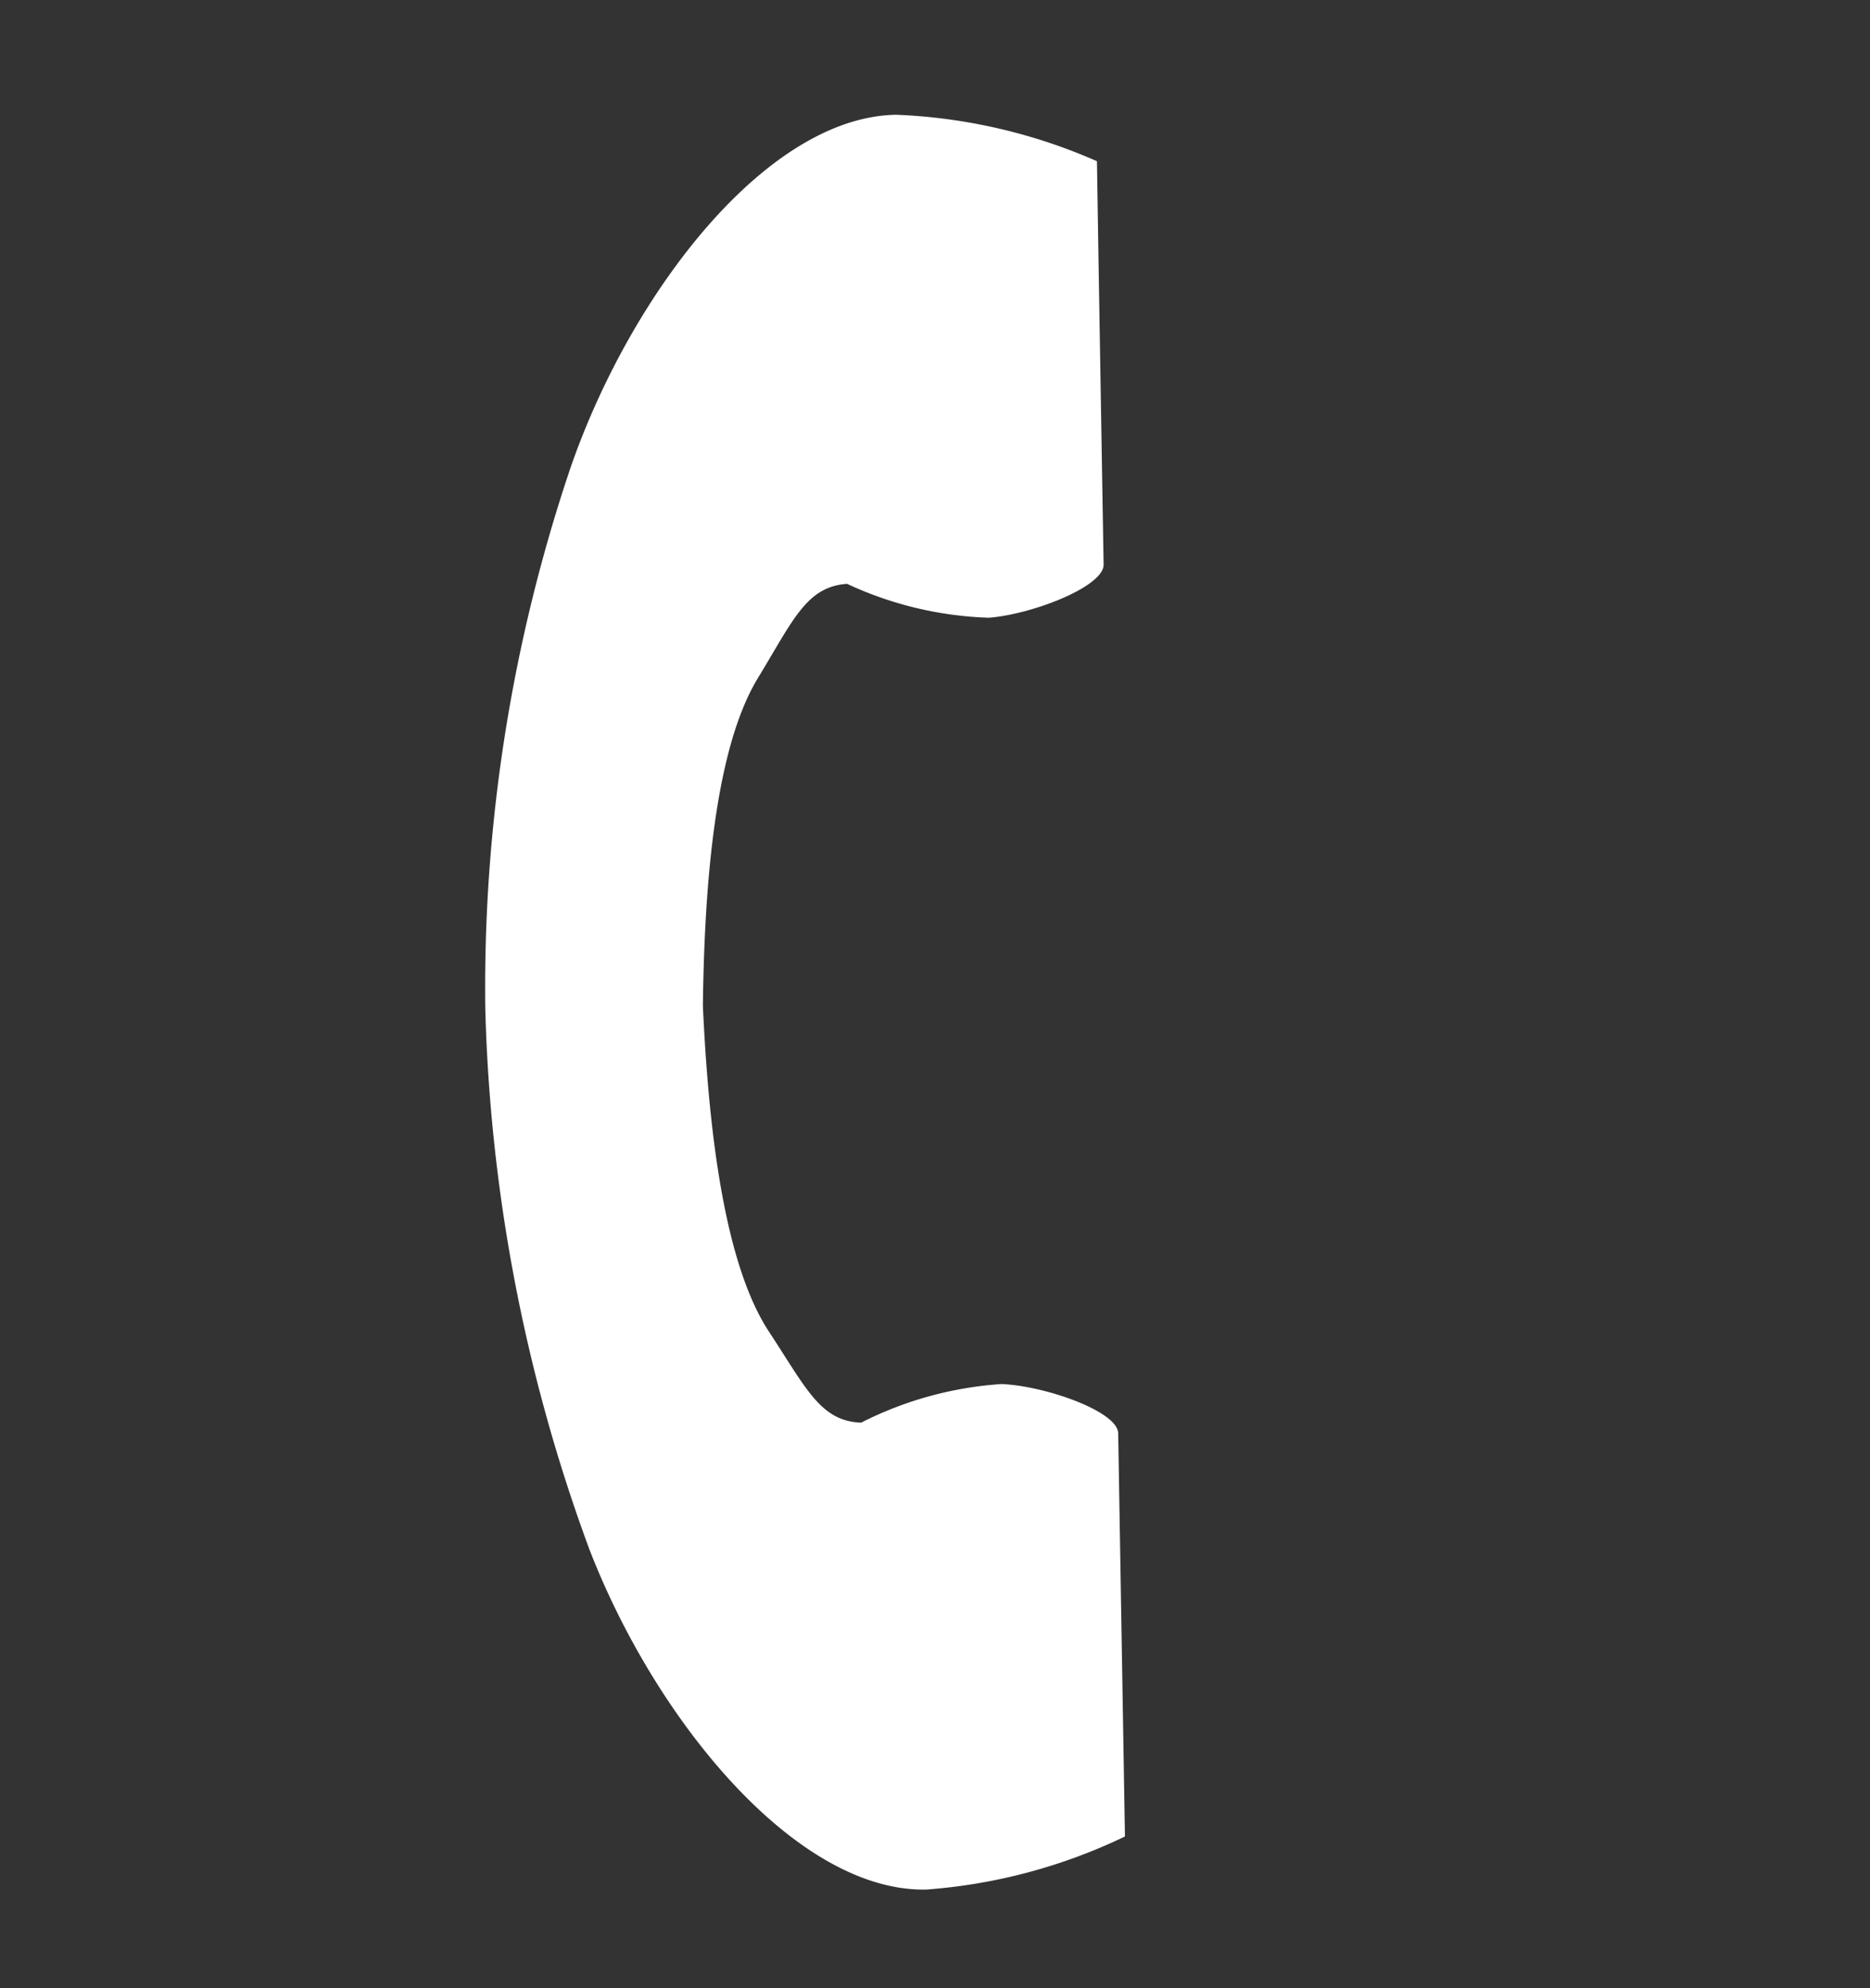 <svg xmlns="http://www.w3.org/2000/svg" width="38.152" height="40.551" viewBox="0 0 38.152 40.551">
  <rect x="0" y="0" width="38.152" height="40.551" fill="#333333" stroke="none"/>
  <g id="電話の受話器のアイコン素材" transform="matrix(0.848, 0.53, -0.53, 0.848, -33.508, -31.642)">
    <path id="パス_1" data-name="パス 1" d="M61.928,1.369c-2.221,1.441-2.658,5.944-1.819,9.614a33.151,33.151,0,0,0,4.383,10.3,34.428,34.428,0,0,0,7.619,8.2c3.009,2.262,7.3,3.7,9.52,2.26A11.249,11.249,0,0,0,84.5,28.673l-1.193-1.84-3.282-5.06c-.244-.376-1.773-.032-2.55.408a7.4,7.4,0,0,0-2.013,2.187c-.719.415-1.32,0-2.578-.577-1.545-.711-3.283-2.921-4.666-4.922-1.263-2.079-2.572-4.566-2.591-6.268-.016-1.384-.148-2.1.524-2.589a7.4,7.4,0,0,0,2.818-.946c.719-.53,1.656-1.786,1.412-2.162L67.1,1.845,65.906,0A11.25,11.25,0,0,0,61.928,1.369Z" transform="translate(0 0)" fill="#fff"/>
  </g>
</svg>
